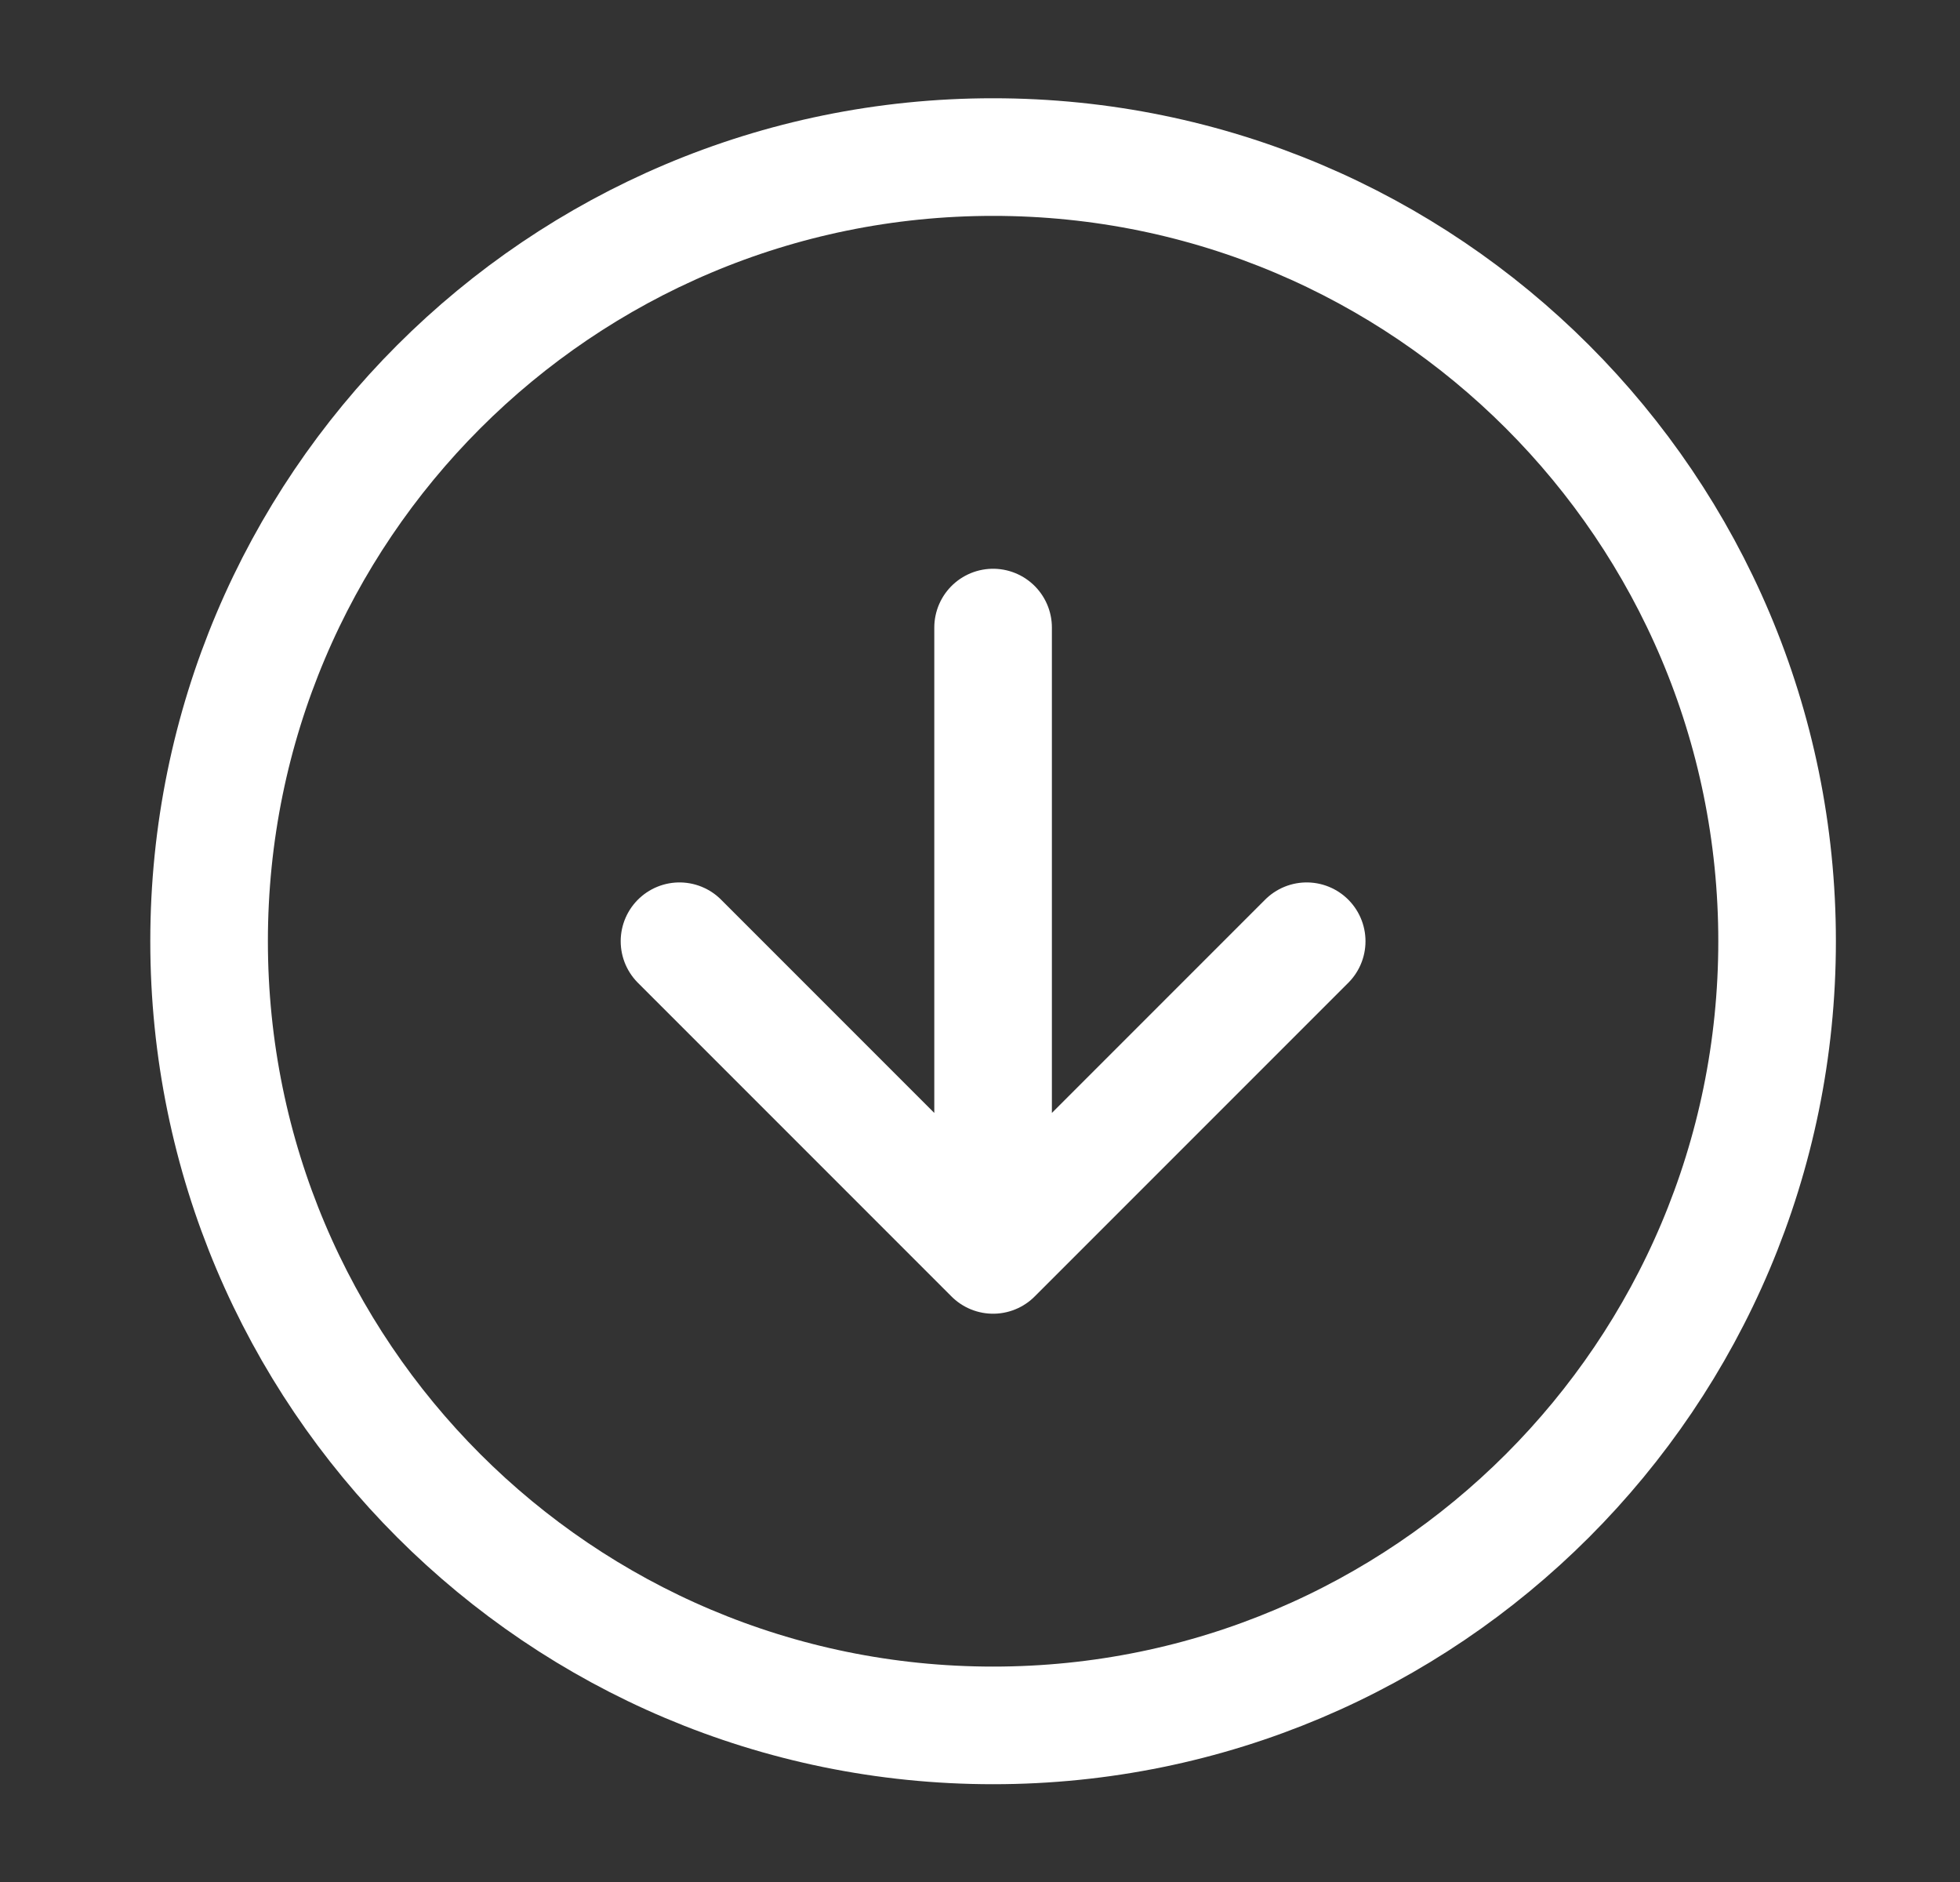 <svg xmlns="http://www.w3.org/2000/svg" width="25" height="24" viewbox="0 0 25 24" fill="none"><rect width="100%" height="100%" fill="#333333" stroke="none"/><path stroke="#fff" stroke-linecap="round" stroke-linejoin="round" stroke-width="1.5" d="m8.667 12.003 4 4m0 0 4-4m-4 4v-8m10 4c0 5.522-4.477 10-10 10s-10-4.478-10-10 4.477-10 10-10 10 4.477 10 10"/></svg>